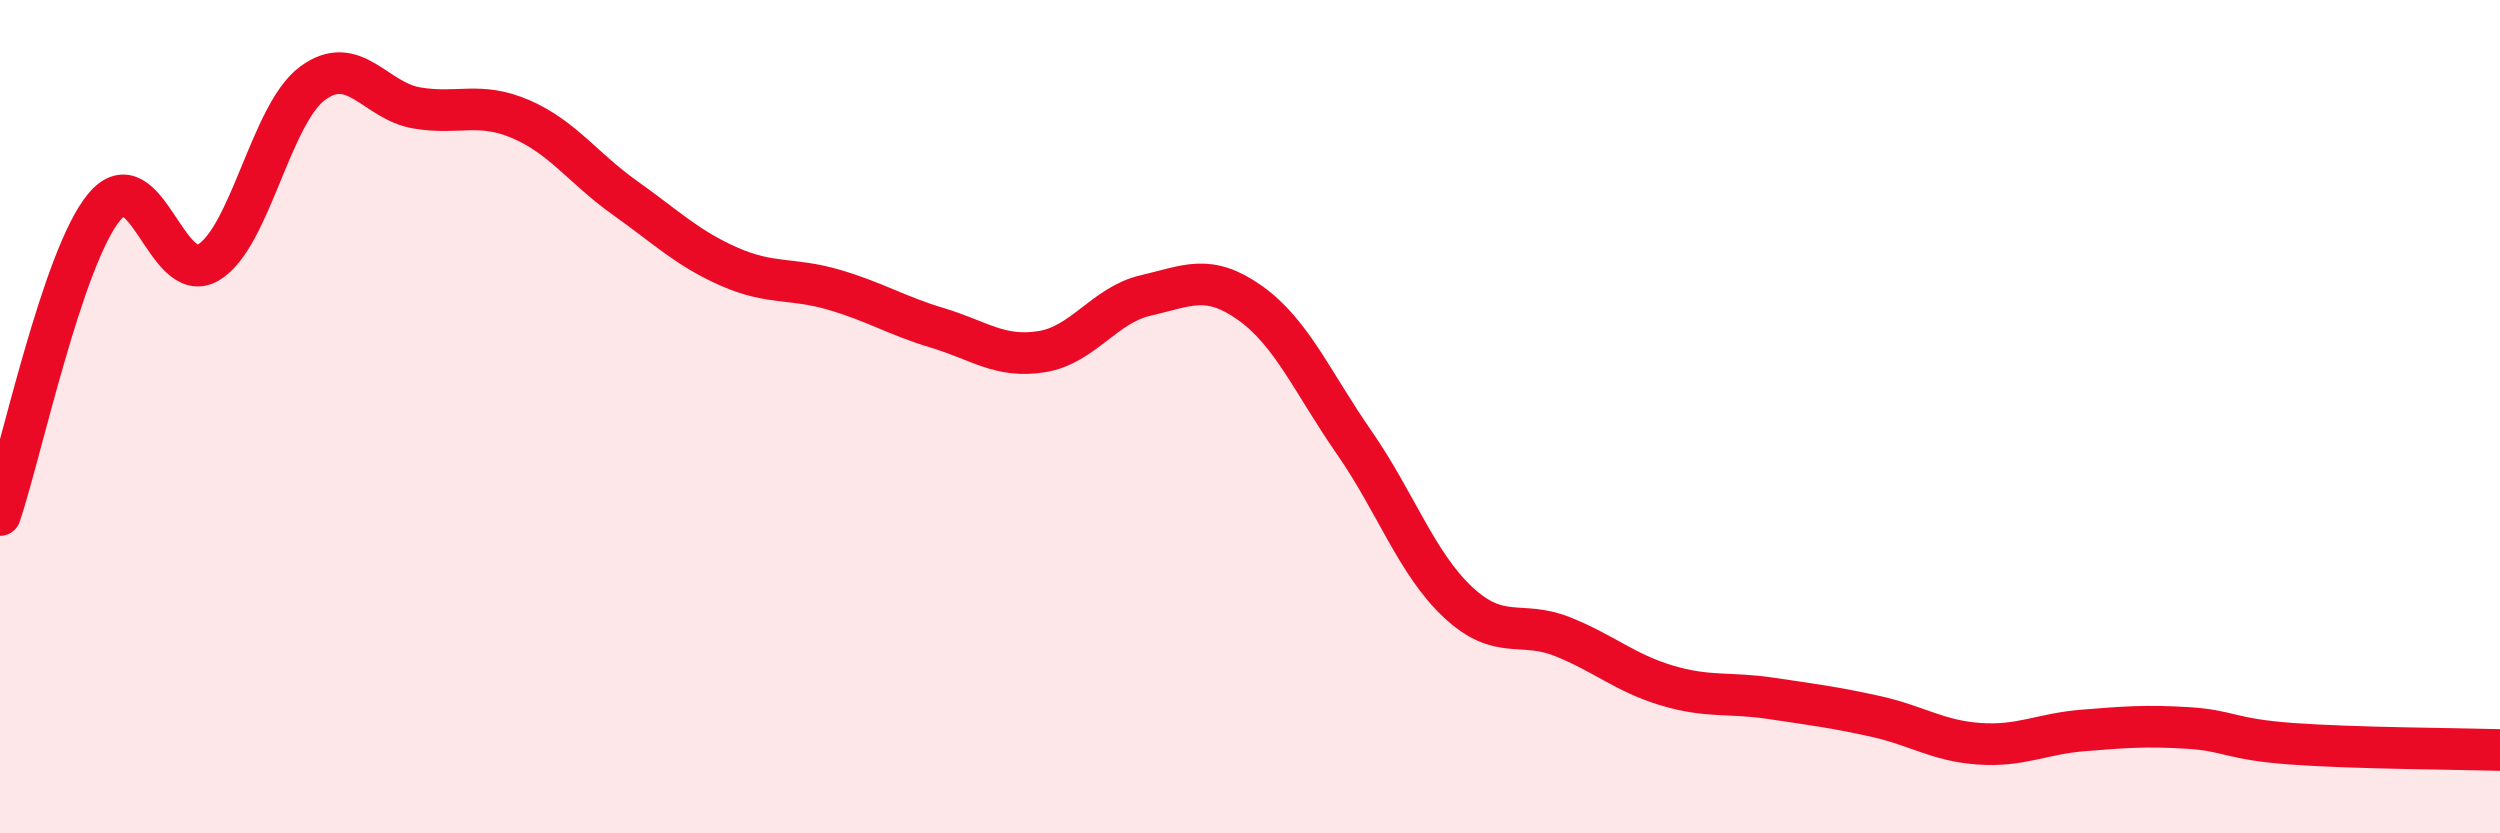 
    <svg width="60" height="20" viewBox="0 0 60 20" xmlns="http://www.w3.org/2000/svg">
      <path
        d="M 0,12.36 C 0.5,10.88 1.5,6.18 2.5,4.97 C 3.5,3.76 4,6.89 5,6.3 C 6,5.71 6.5,2.74 7.5,2 C 8.5,1.26 9,2.42 10,2.59 C 11,2.76 11.5,2.43 12.5,2.86 C 13.5,3.29 14,4.04 15,4.75 C 16,5.46 16.5,5.96 17.5,6.4 C 18.5,6.84 19,6.66 20,6.95 C 21,7.24 21.5,7.57 22.5,7.87 C 23.5,8.17 24,8.6 25,8.44 C 26,8.28 26.5,7.32 27.5,7.09 C 28.5,6.86 29,6.56 30,7.27 C 31,7.98 31.5,9.18 32.5,10.62 C 33.5,12.06 34,13.53 35,14.46 C 36,15.39 36.5,14.88 37.5,15.28 C 38.5,15.68 39,16.15 40,16.45 C 41,16.75 41.5,16.61 42.5,16.76 C 43.5,16.91 44,16.97 45,17.19 C 46,17.41 46.5,17.78 47.5,17.85 C 48.5,17.92 49,17.61 50,17.53 C 51,17.45 51.5,17.41 52.5,17.47 C 53.5,17.53 53.5,17.74 55,17.85 C 56.5,17.96 59,17.97 60,18L60 20L0 20Z"
        fill="#EB0A25"
        opacity="0.1"
        stroke-linecap="round"
        stroke-linejoin="round"
      />
      <path
        d="M 0,12.36 C 0.5,10.88 1.5,6.18 2.5,4.97 C 3.5,3.76 4,6.89 5,6.3 C 6,5.71 6.5,2.74 7.5,2 C 8.5,1.26 9,2.42 10,2.59 C 11,2.76 11.5,2.43 12.5,2.86 C 13.5,3.29 14,4.04 15,4.75 C 16,5.46 16.5,5.96 17.5,6.4 C 18.5,6.84 19,6.66 20,6.95 C 21,7.24 21.5,7.57 22.5,7.87 C 23.5,8.17 24,8.6 25,8.44 C 26,8.28 26.5,7.32 27.5,7.09 C 28.5,6.86 29,6.56 30,7.27 C 31,7.98 31.5,9.18 32.5,10.62 C 33.5,12.06 34,13.53 35,14.46 C 36,15.39 36.5,14.88 37.5,15.28 C 38.5,15.68 39,16.15 40,16.45 C 41,16.75 41.5,16.61 42.5,16.76 C 43.5,16.91 44,16.97 45,17.19 C 46,17.41 46.5,17.78 47.5,17.85 C 48.5,17.92 49,17.61 50,17.53 C 51,17.45 51.5,17.41 52.5,17.47 C 53.5,17.53 53.5,17.74 55,17.85 C 56.5,17.96 59,17.97 60,18"
        stroke="#EB0A25"
        stroke-width="1"
        fill="none"
        stroke-linecap="round"
        stroke-linejoin="round"
      />
    </svg>
  